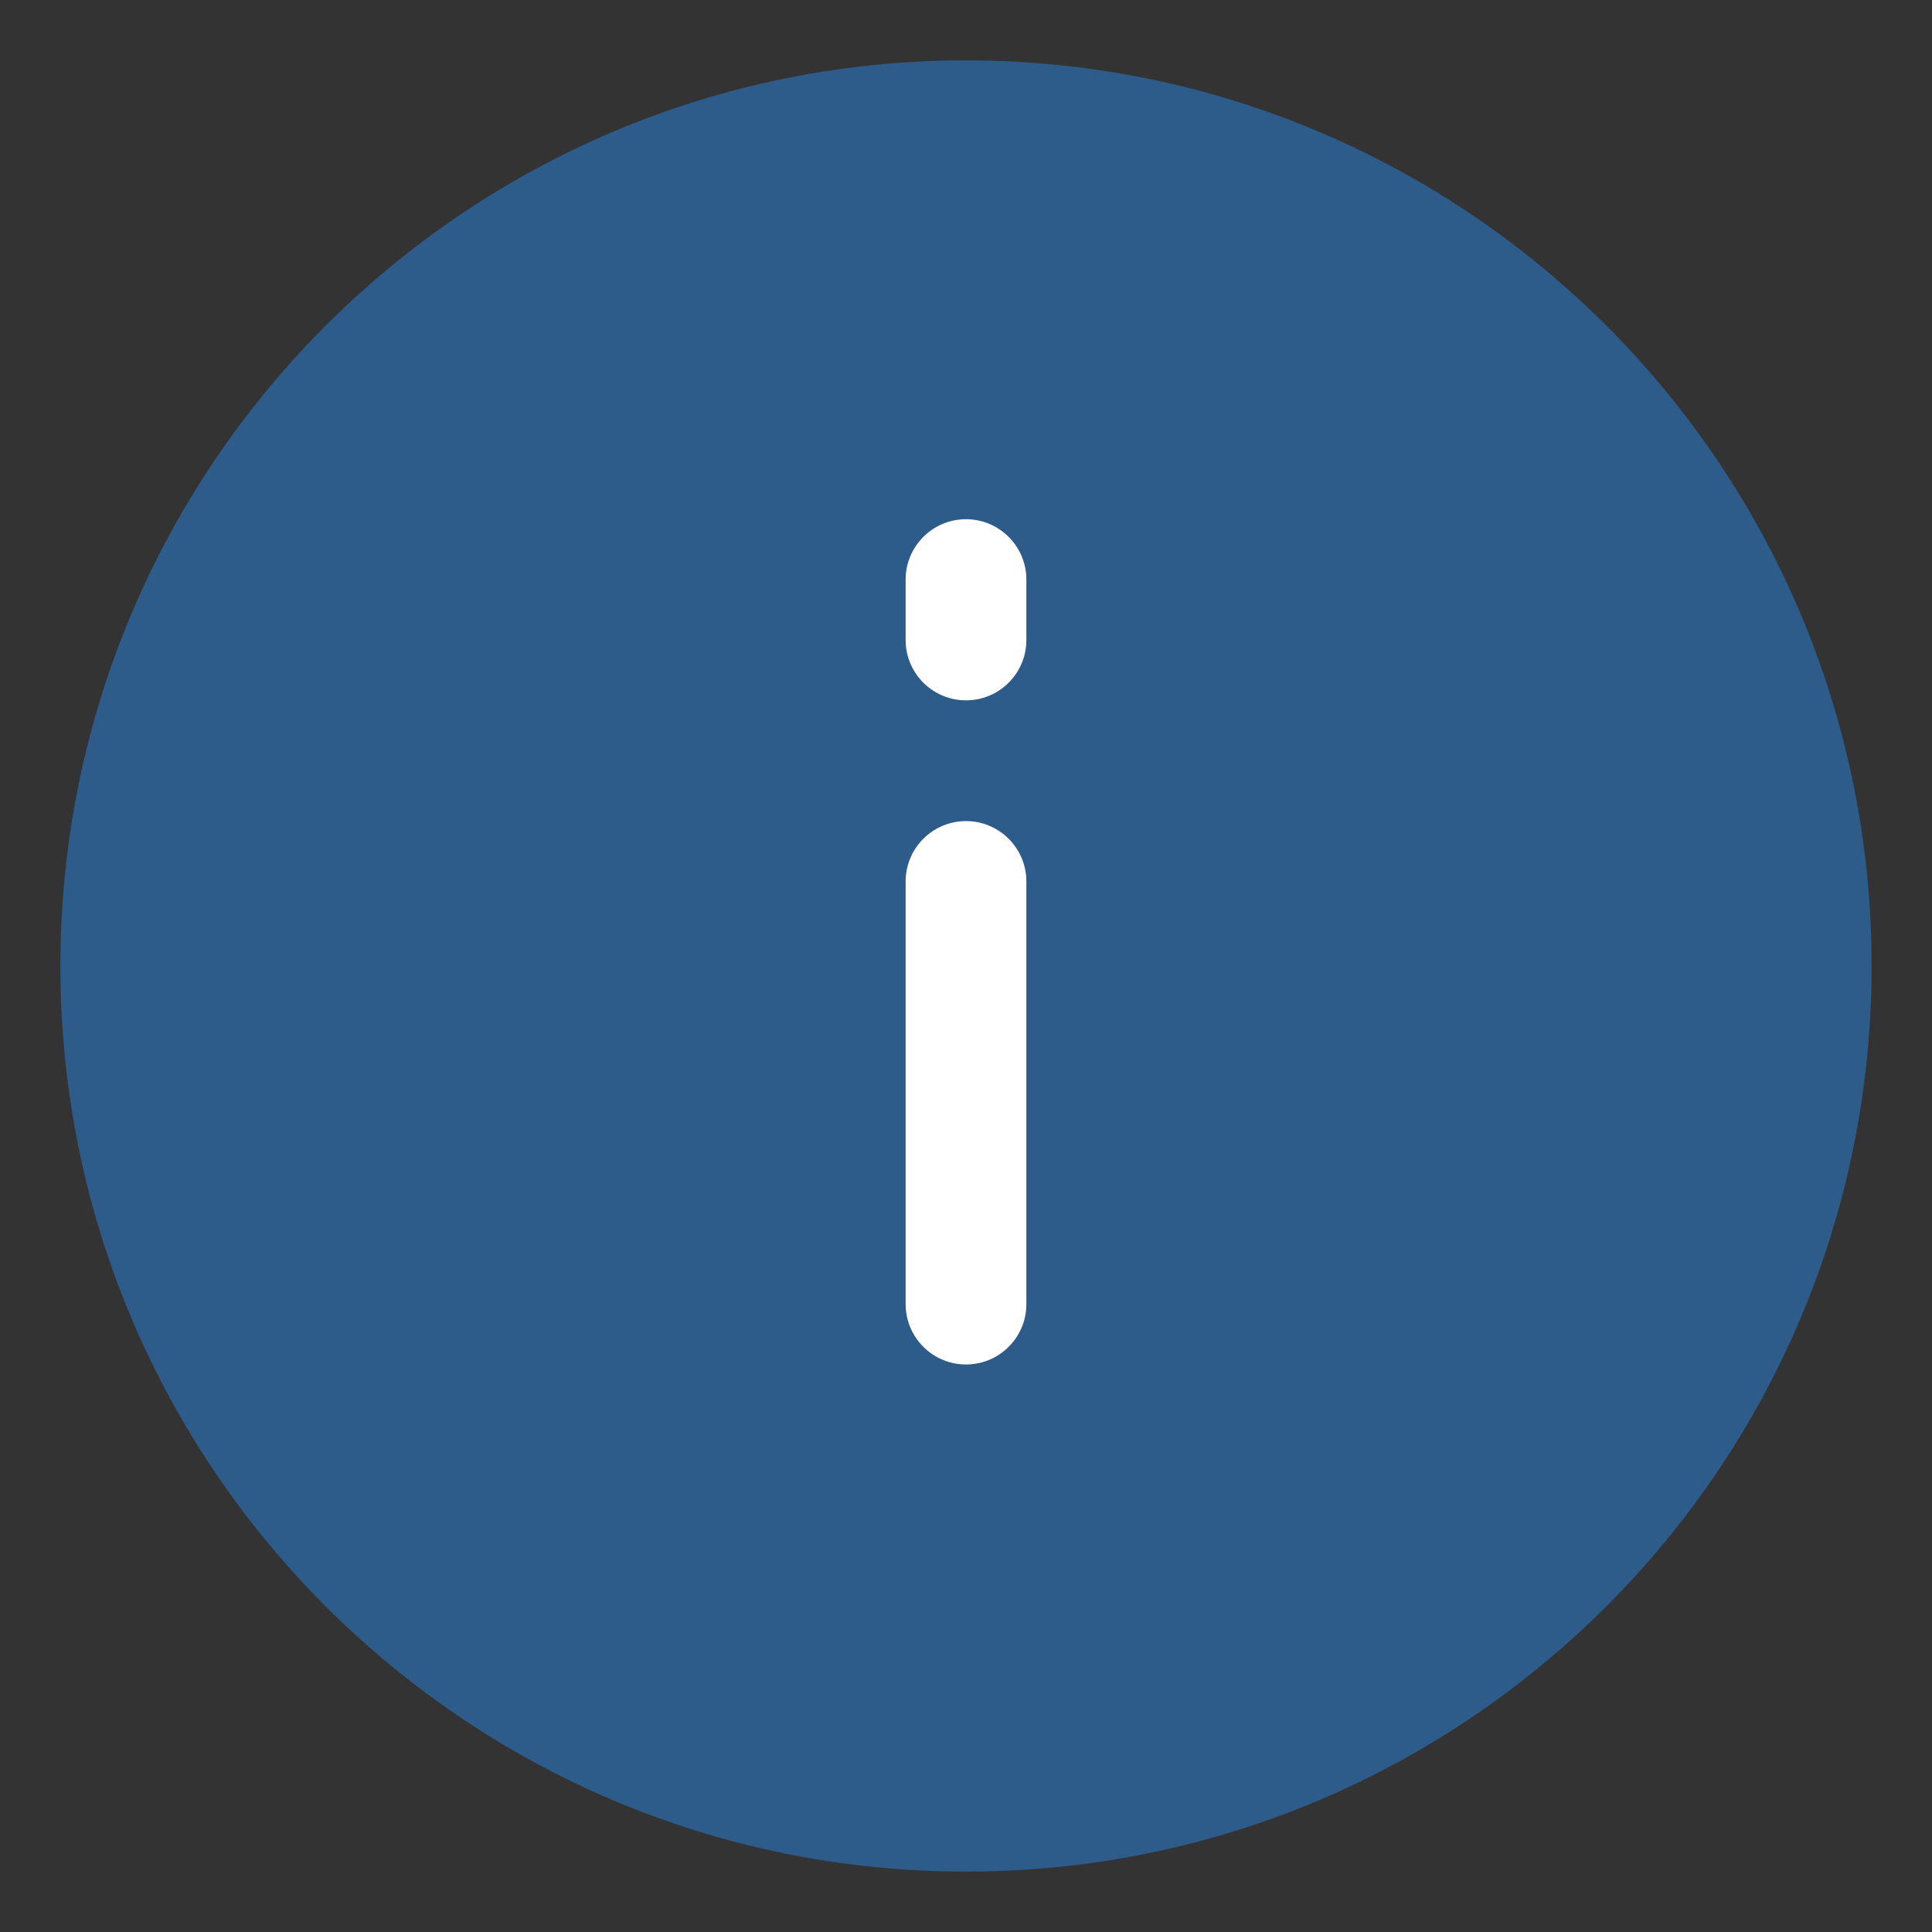 <?xml version="1.0" encoding="UTF-8"?>
<svg width="24px" height="24px" viewBox="0 0 24 24" version="1.1" xmlns="http://www.w3.org/2000/svg" xmlns:xlink="http://www.w3.org/1999/xlink">
    <rect x="0" y="0" width="24" height="24" fill="#333333" stroke="none"/>
    <title>Icon-information-24x24</title>
    <g id="old" stroke="none" stroke-width="1" fill="none" fill-rule="evenodd">
        <g id="Acceuil-Aide-Ukraine-v2-Mobile" transform="translate(-20, -80)">
            <g id="Icon" transform="translate(20, 80)">
                <path d="M12,0.75 C18.213,0.75 23.25,5.787 23.25,12 C23.25,18.213 18.213,23.25 12,23.25 C5.787,23.25 0.75,18.213 0.75,12 C0.75,5.787 5.787,0.75 12,0.75 Z" id="Path" fill="#2D5B8A"></path>
                <path d="M12,10.2 C12.395,10.2 12.719,10.506 12.748,10.894 L12.75,10.95 L12.75,16.2 L12.748,16.256 C12.719,16.644 12.395,16.95 12,16.95 C11.605,16.95 11.281,16.644 11.252,16.256 L11.25,16.2 L11.25,10.95 L11.252,10.894 C11.281,10.506 11.605,10.2 12,10.2 Z M12,6.45 C12.395,6.45 12.719,6.756 12.748,7.144 L12.75,7.2 L12.75,7.95 L12.748,8.006 C12.719,8.394 12.395,8.7 12,8.7 C11.605,8.7 11.281,8.394 11.252,8.006 L11.25,7.95 L11.25,7.2 L11.252,7.144 C11.281,6.756 11.605,6.45 12,6.45 Z" id="Shape" fill="#FFFFFF"></path>
            </g>
        </g>
    </g>
</svg>